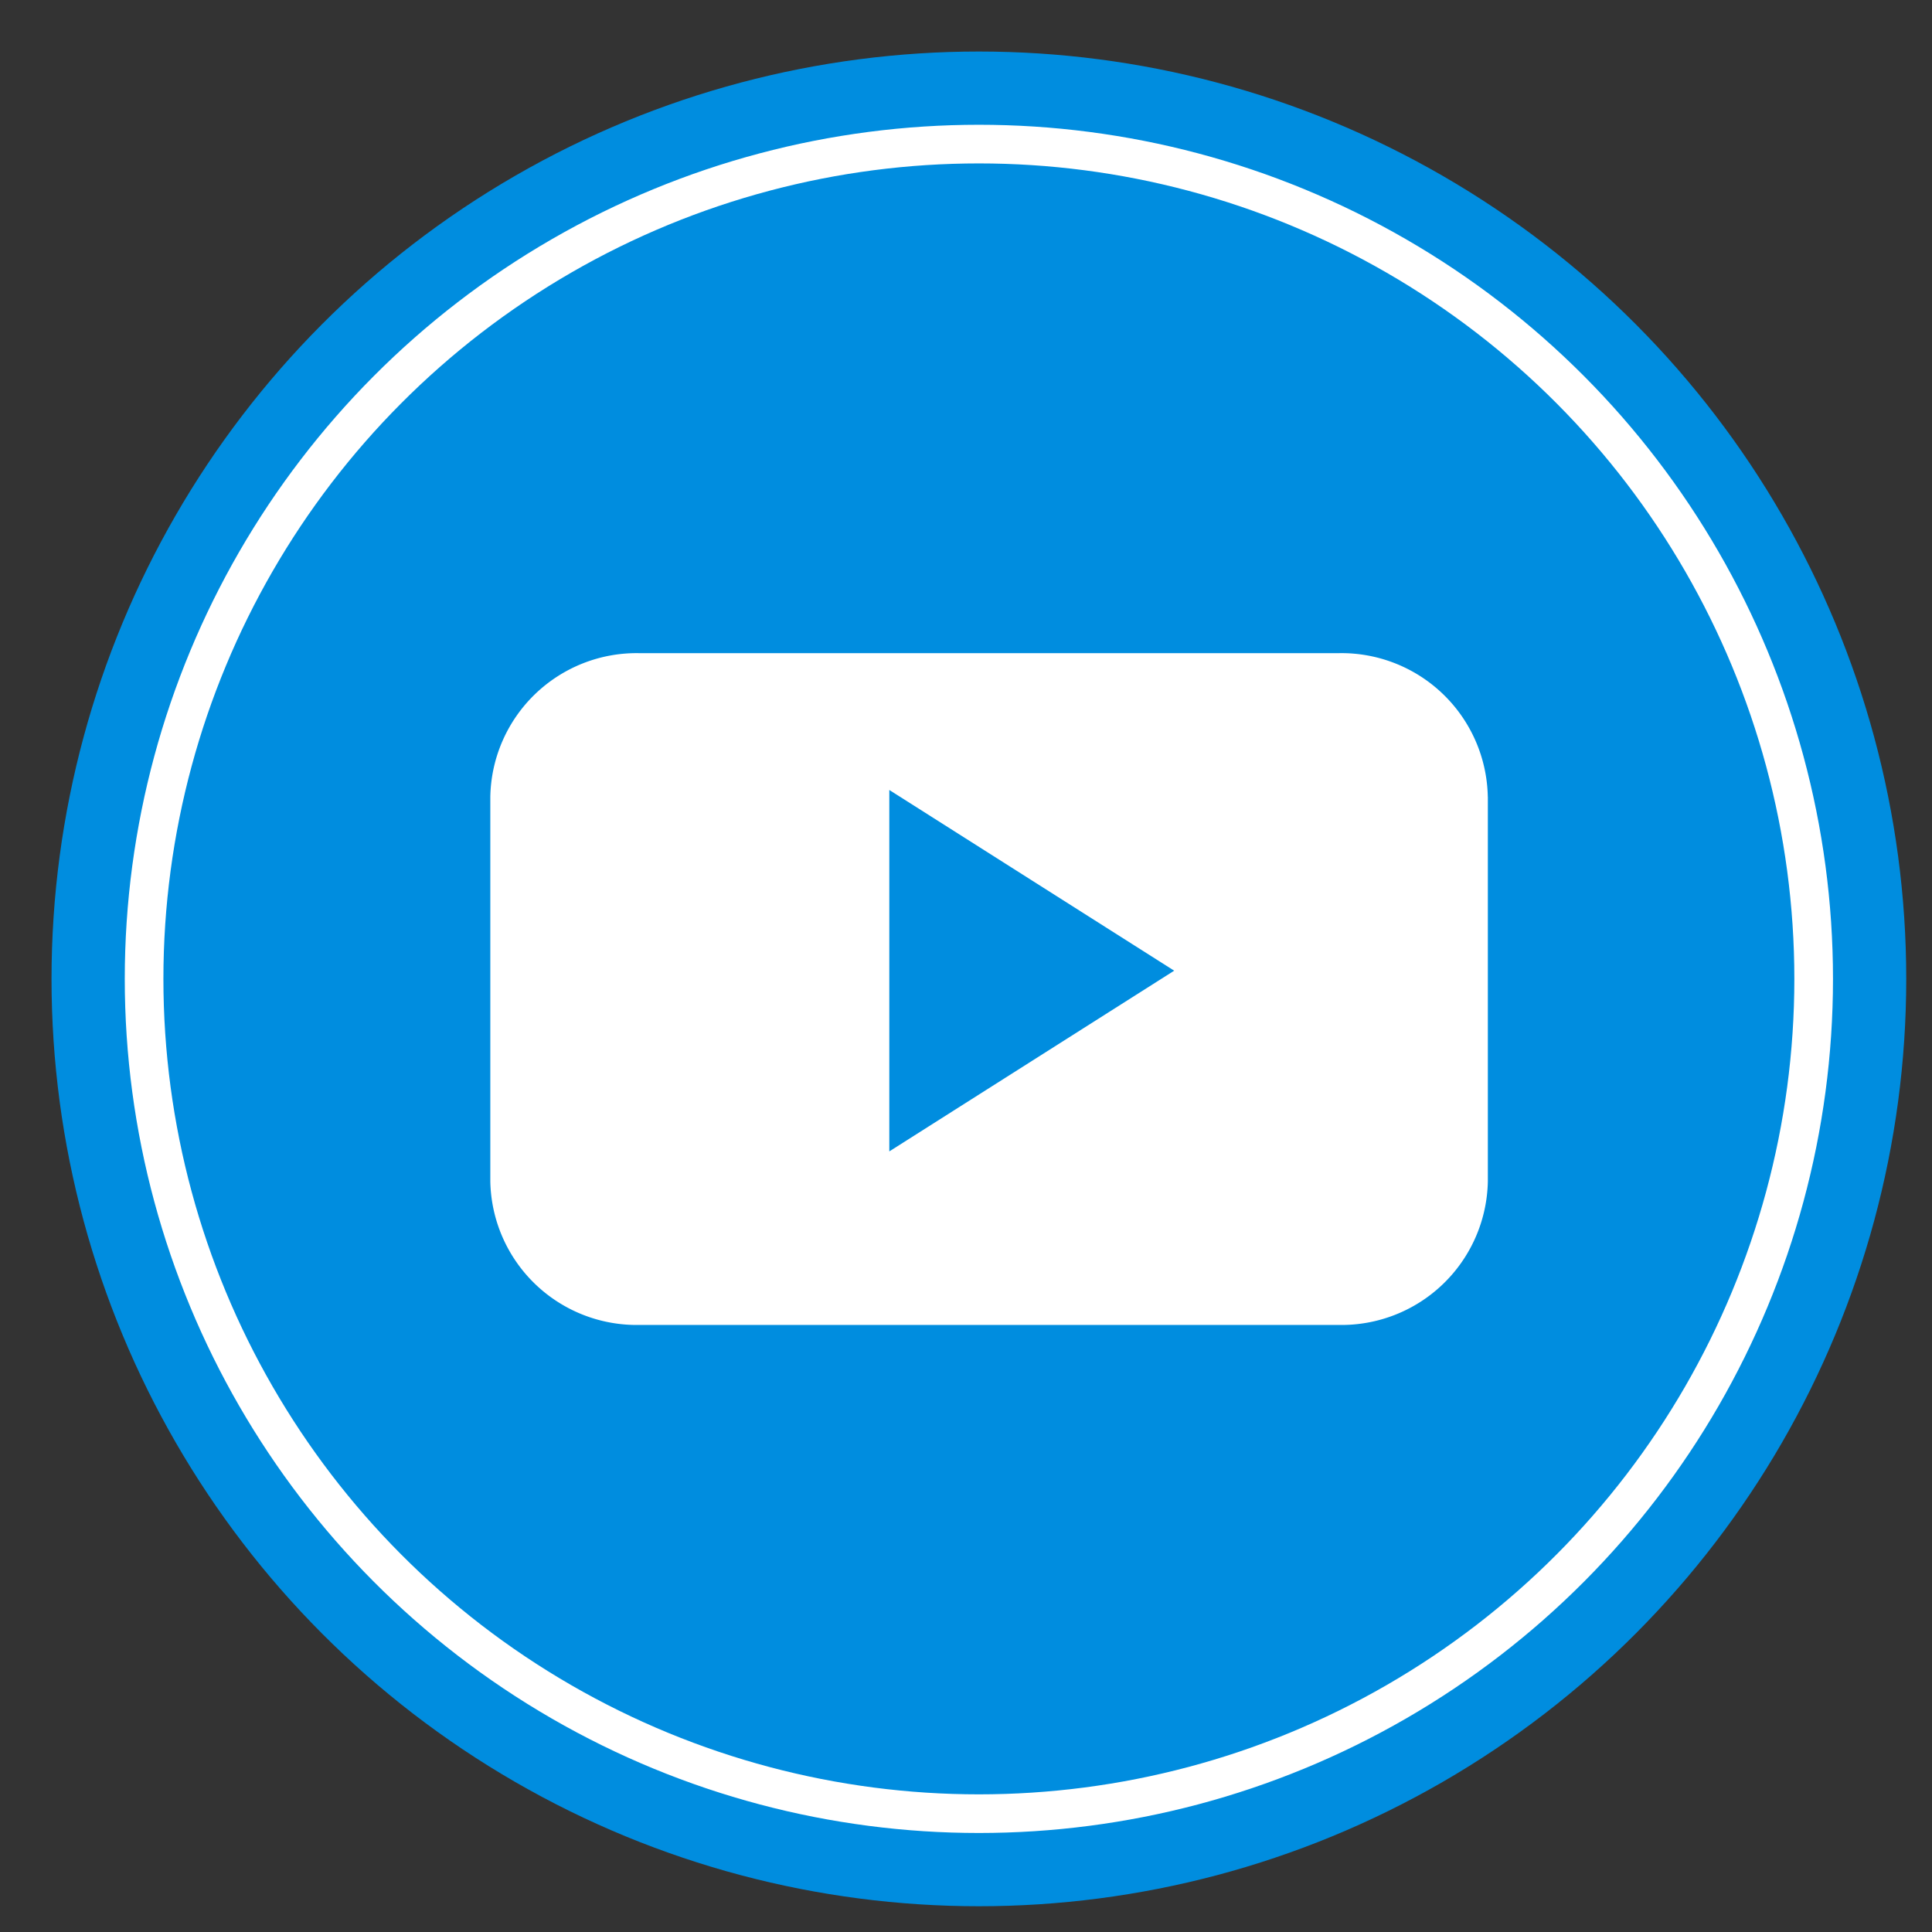 <svg id="video" xmlns="http://www.w3.org/2000/svg" width="150" height="150" viewBox="0 0 150 150">
  <rect x="0" y="0" width="150" height="150" fill="#333333" stroke="none"/>
<defs>
    <style>
      .cls-1 {
        fill: #008ddf;
      }

      .cls-2 {
        fill: none;
        stroke: #fff;
        stroke-width: 3px;
      }

      .cls-3 {
        fill: #fff;
        fill-rule: evenodd;
      }
    </style>
  </defs>
  <circle id="Ellipse_2_copy_7" data-name="Ellipse 2 copy 7" class="cls-1" cx="76" cy="76" r="72"/>
  <circle class="cls-2" cx="76" cy="76" r="64.813"/>
  <path id="Forma_1" data-name="Forma 1" class="cls-3" d="M115.512,61.853a11.363,11.363,0,0,0-11.574-11.142h-54.3A11.363,11.363,0,0,0,38.068,61.853V91.726a11.364,11.364,0,0,0,11.574,11.142h54.3a11.364,11.364,0,0,0,11.574-11.142V61.853ZM69.046,89.394V61.334l22.117,14.03Z"/>
</svg>
